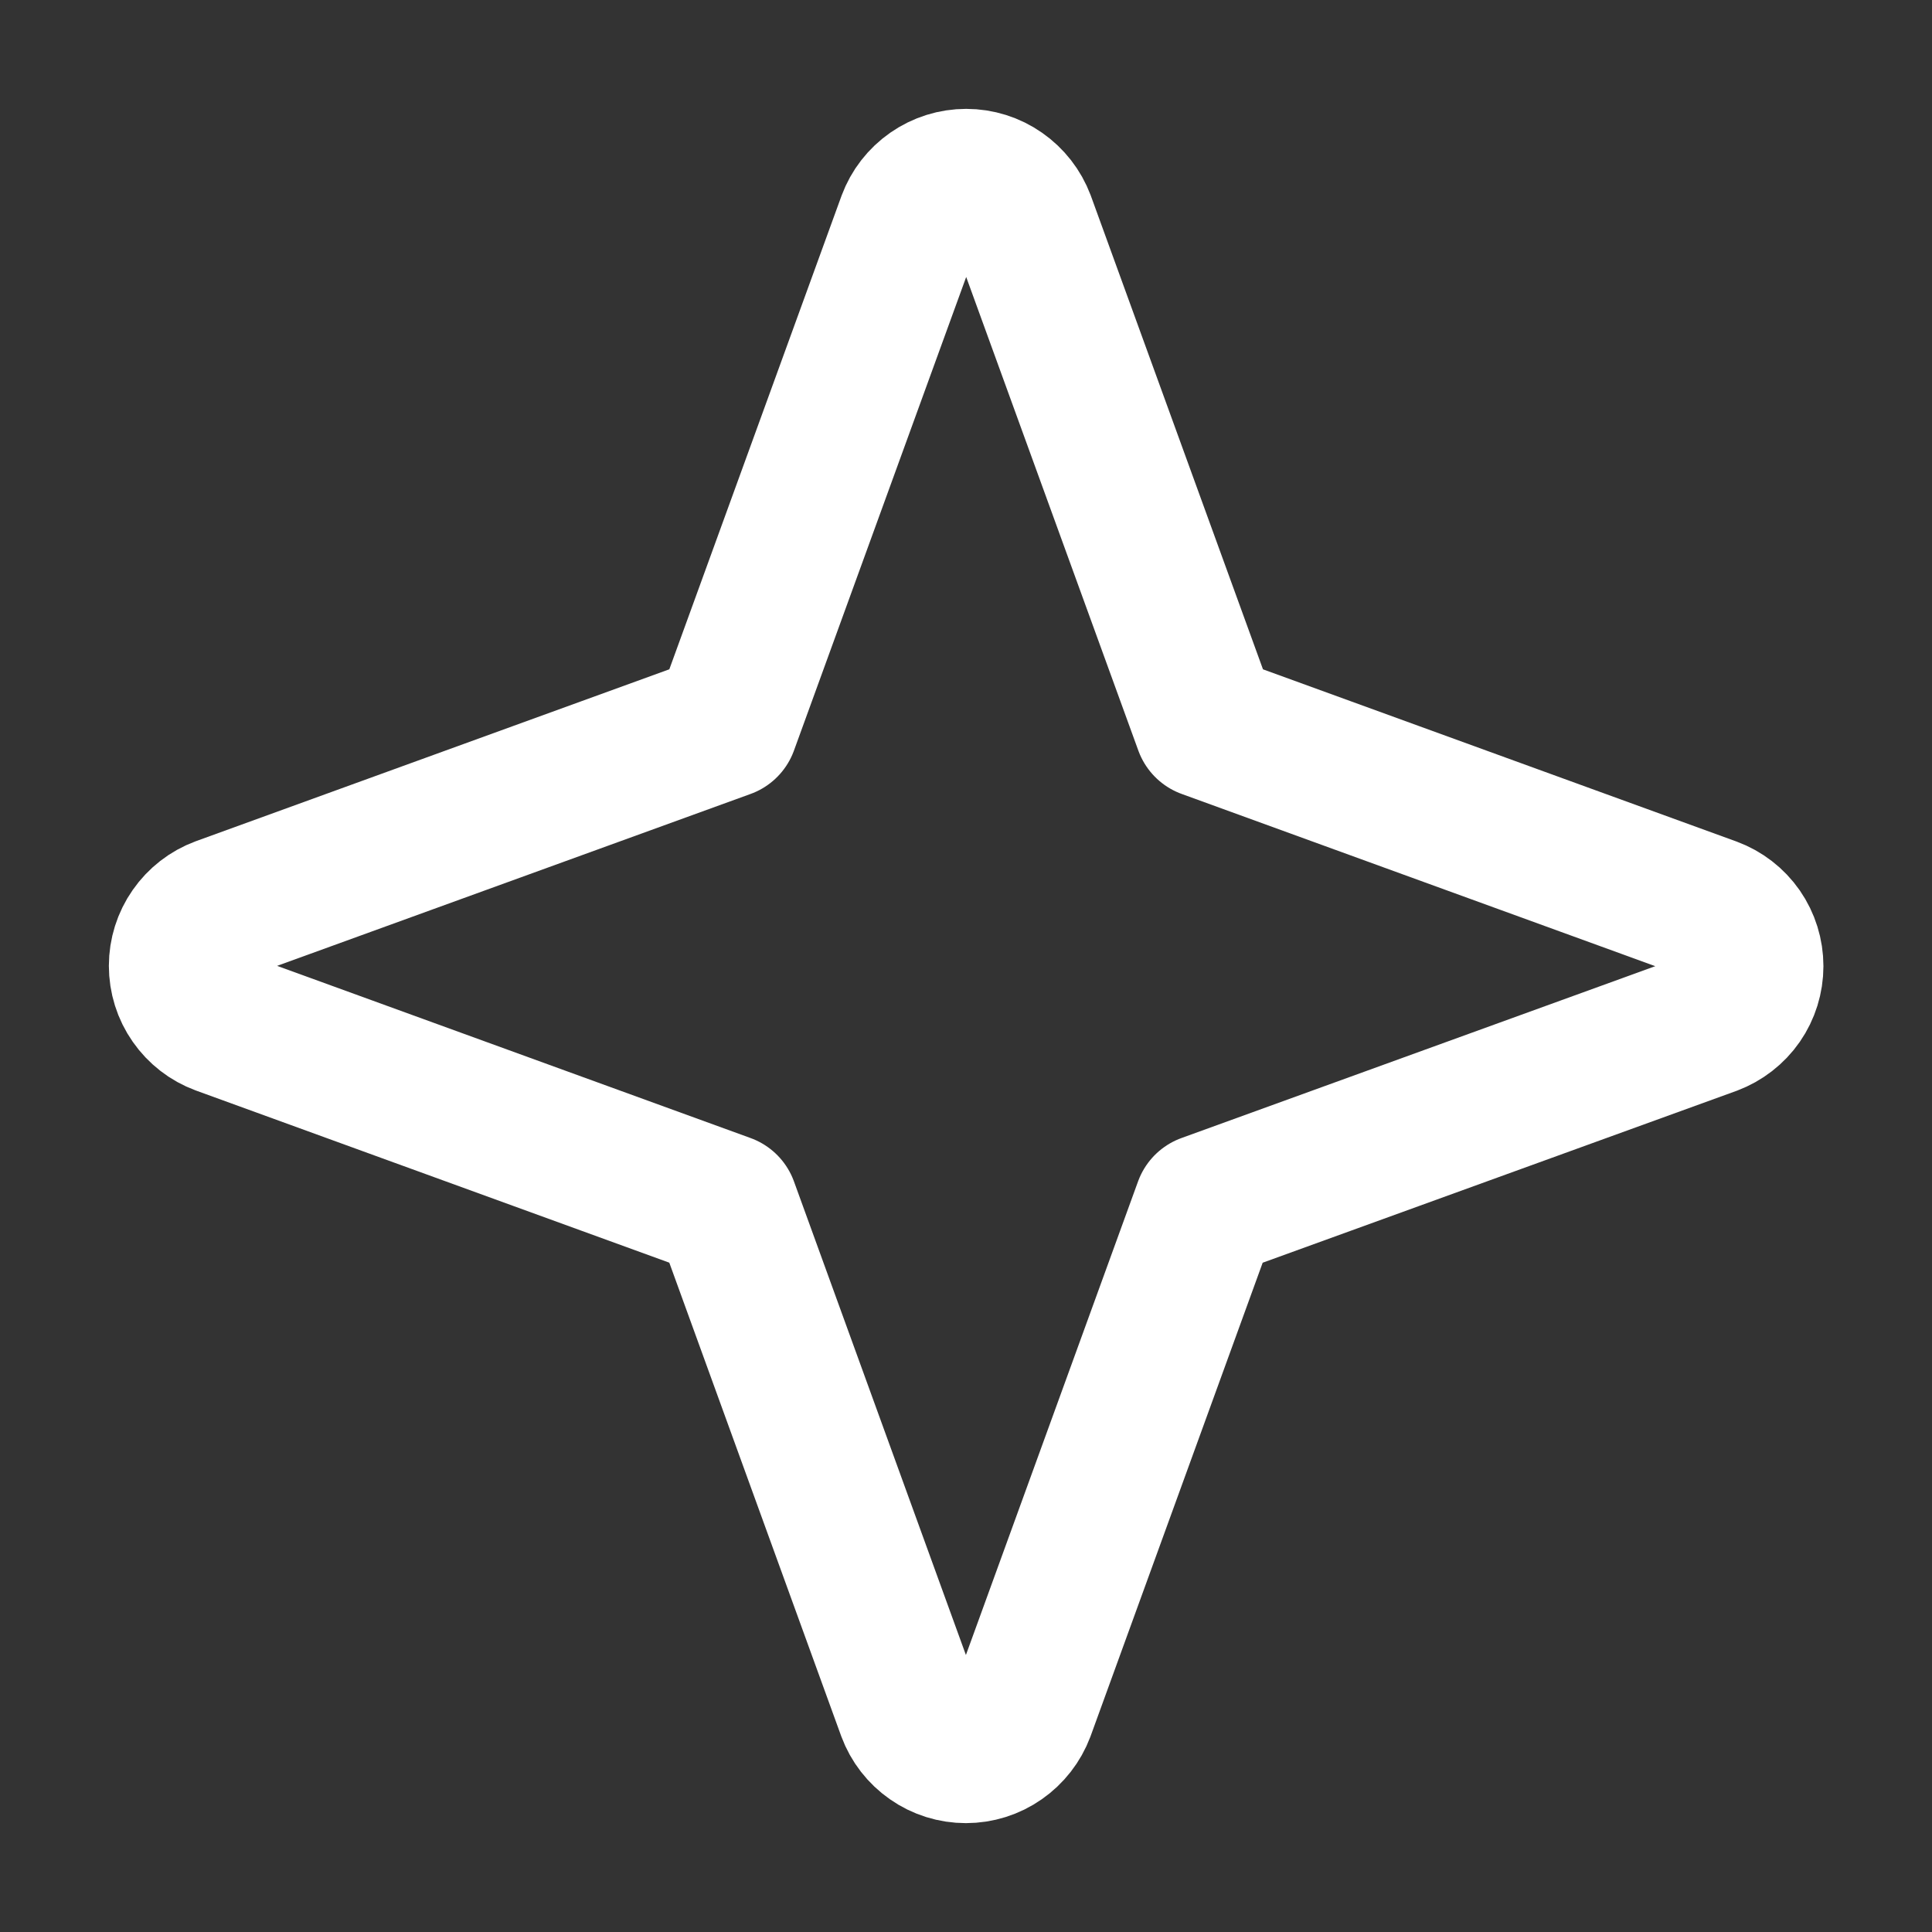 <svg xmlns:xlink="http://www.w3.org/1999/xlink" xmlns="http://www.w3.org/2000/svg" width="20" height="20" viewBox="0 0 20 20" fill="none"><rect x="0" y="0" width="20" height="20" fill="#333333" stroke="none"/><g clip-path="url(#clip0_961_2403)" fill="none"><path d="M12.486 12.486L10.585 17.716C10.54 17.835 10.46 17.938 10.355 18.011C10.251 18.084 10.126 18.123 9.999 18.123C9.871 18.123 9.746 18.084 9.642 18.011C9.537 17.938 9.457 17.835 9.413 17.716L7.514 12.486L2.284 10.584C2.165 10.54 2.062 10.46 1.989 10.355C1.916 10.251 1.877 10.126 1.877 9.998C1.877 9.871 1.916 9.746 1.989 9.642C2.062 9.537 2.165 9.457 2.284 9.413L7.514 7.514L9.416 2.284C9.46 2.165 9.54 2.062 9.645 1.989C9.75 1.916 9.874 1.877 10.002 1.877C10.129 1.877 10.254 1.916 10.358 1.989C10.463 2.062 10.543 2.165 10.588 2.284L12.489 7.514L17.719 9.416C17.838 9.46 17.942 9.54 18.015 9.645C18.087 9.749 18.126 9.874 18.126 10.002C18.126 10.129 18.087 10.254 18.015 10.358C17.942 10.463 17.838 10.543 17.719 10.588L12.486 12.486Z" stroke="#FFFFFF" stroke-width="1.5px" stroke-linecap="round" stroke-linejoin="round" fill="none"></path></g><defs><clipPath id="clip0_961_2403"><rect width="20" height="20" fill="white"></rect></clipPath></defs></svg>